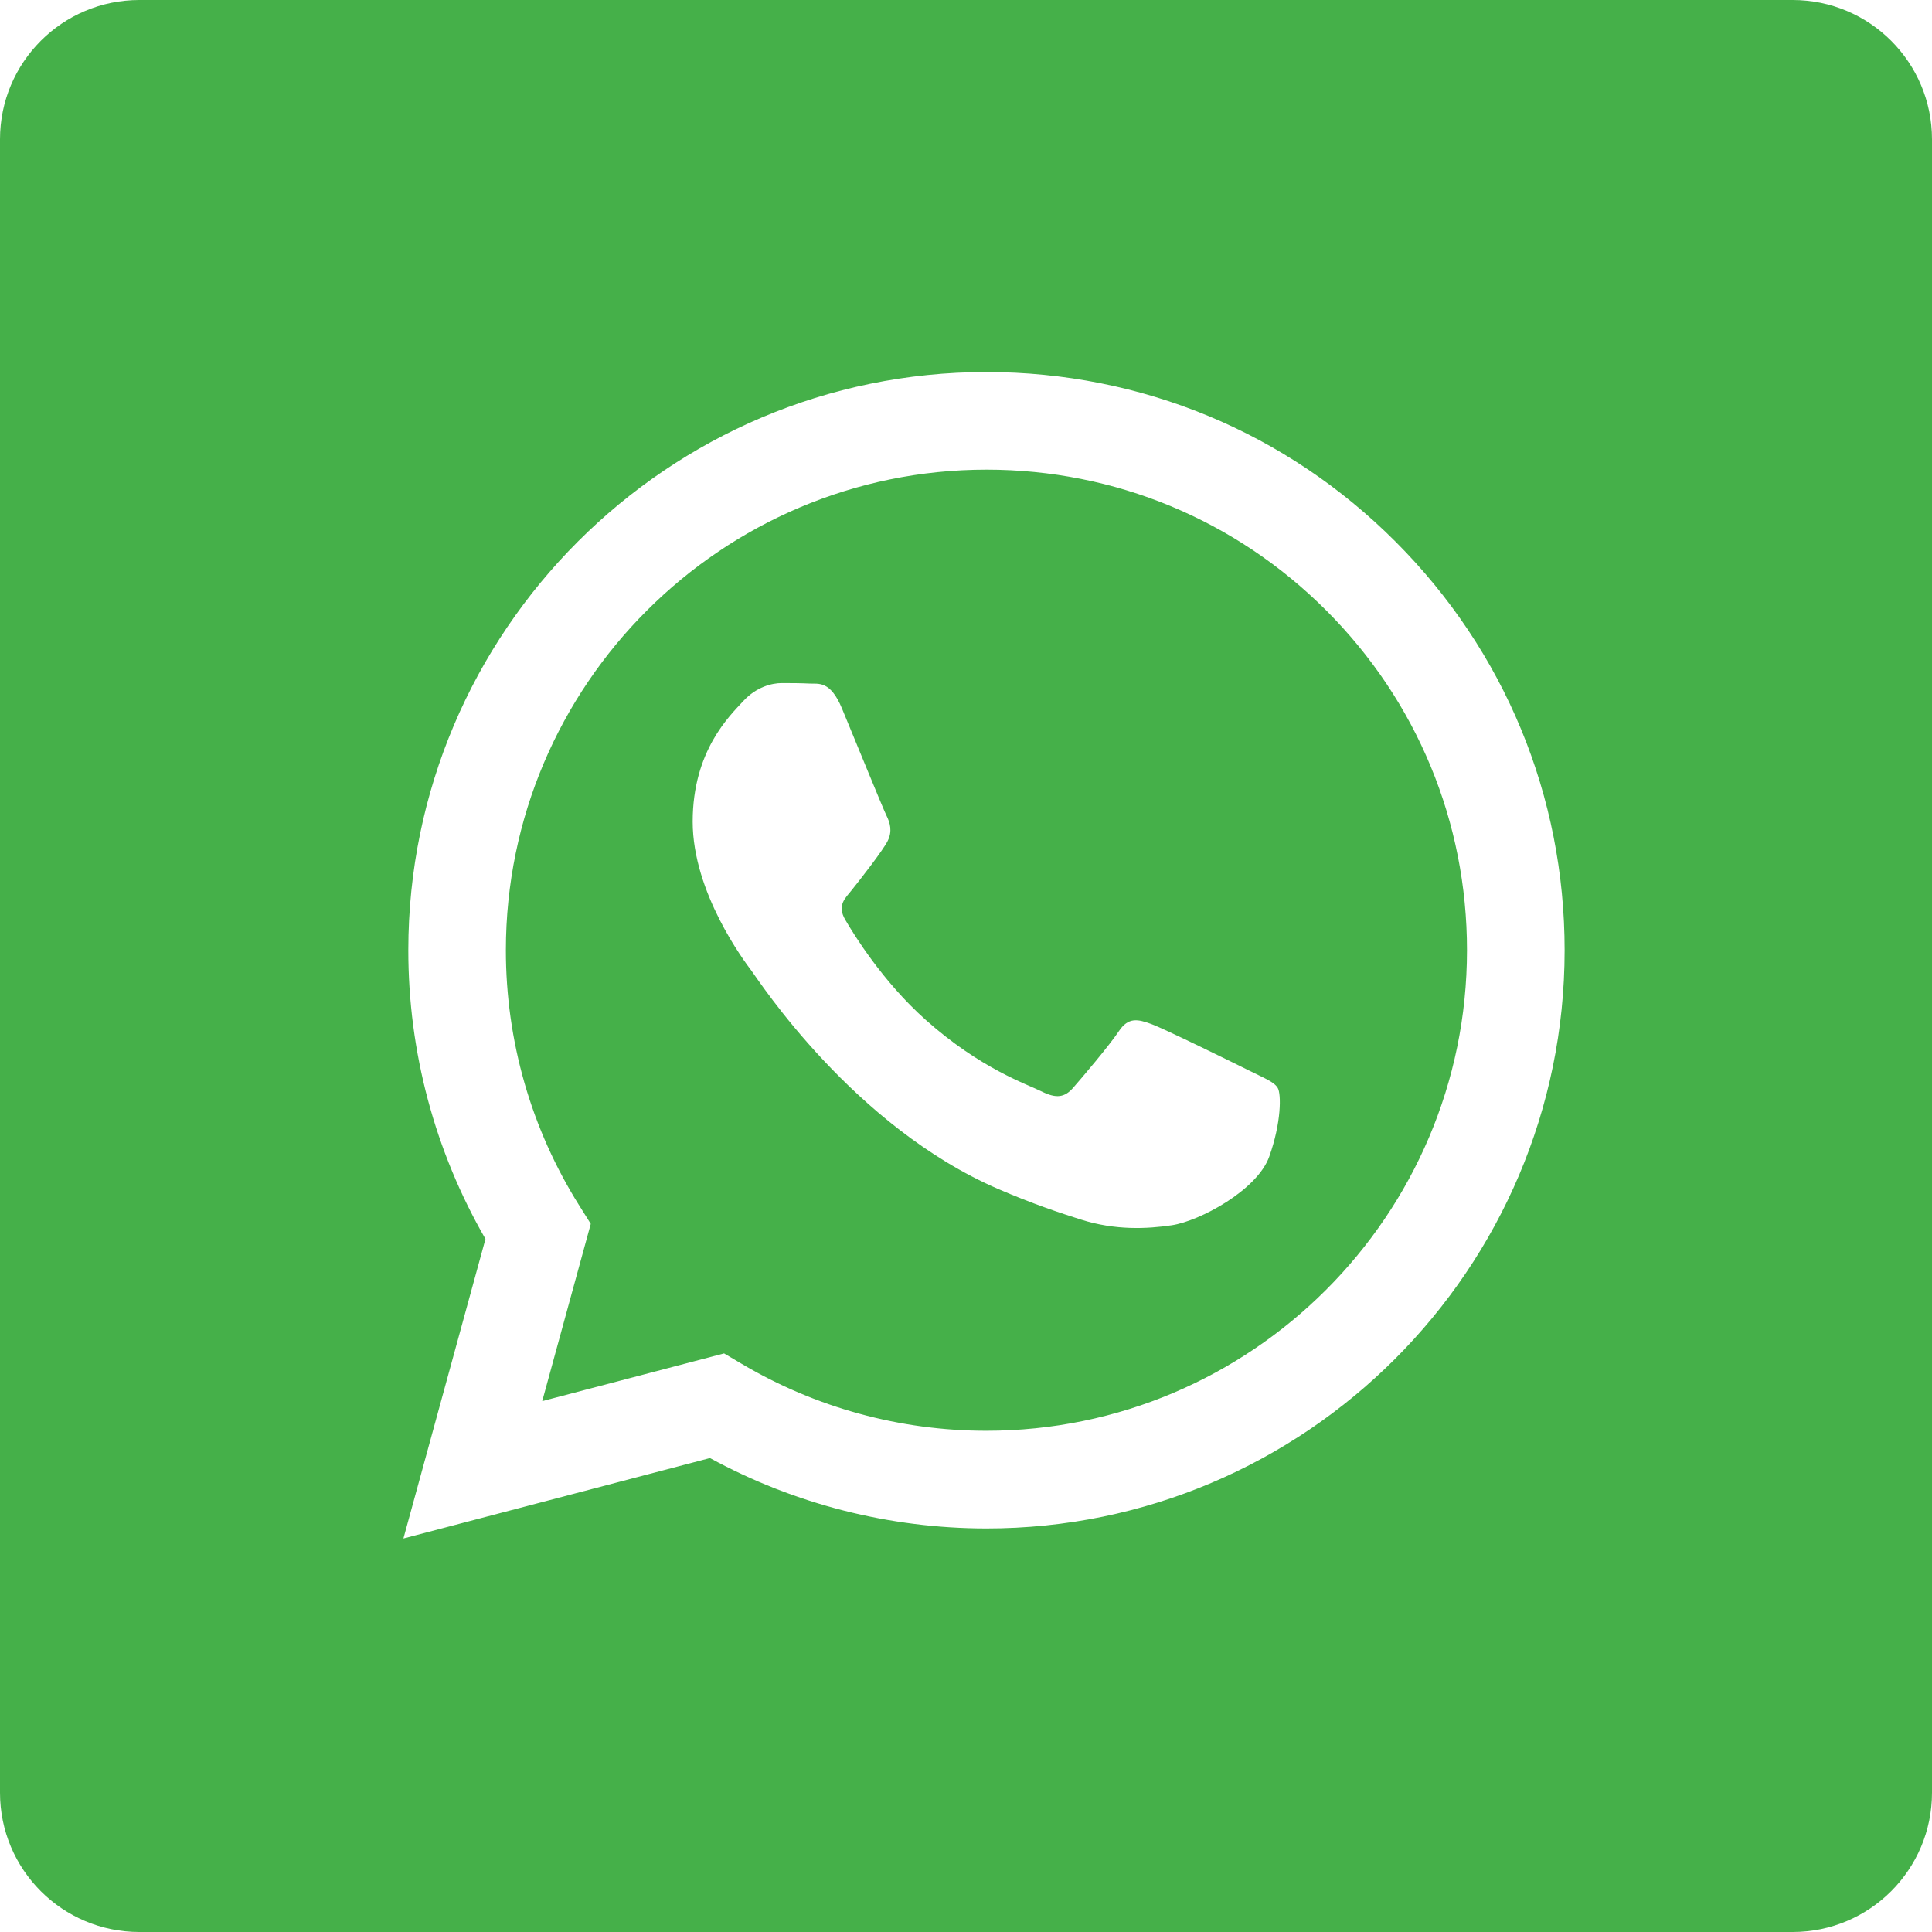 <svg width="32" height="32" viewBox="0 0 32 32" fill="none" xmlns="http://www.w3.org/2000/svg">
<path d="M16.342 7.779C11.951 7.779 8.381 11.348 8.379 15.735C8.378 17.239 8.799 18.703 9.596 19.97L9.785 20.271L8.981 23.207L11.993 22.417L12.284 22.589C13.506 23.314 14.907 23.698 16.335 23.698H16.338C20.725 23.698 24.296 20.129 24.298 15.742C24.299 13.616 23.471 11.617 21.969 10.113C20.466 8.609 18.468 7.78 16.342 7.779ZM21.023 19.156C20.824 19.715 19.868 20.225 19.409 20.294C18.996 20.355 18.475 20.381 17.901 20.199C17.554 20.089 17.108 19.941 16.537 19.695C14.137 18.659 12.569 16.243 12.45 16.083C12.33 15.924 11.473 14.786 11.473 13.609C11.473 12.431 12.091 11.852 12.31 11.613C12.53 11.374 12.789 11.314 12.948 11.314C13.108 11.314 13.267 11.315 13.407 11.322C13.554 11.33 13.751 11.266 13.945 11.733C14.145 12.212 14.623 13.389 14.683 13.509C14.743 13.629 14.783 13.768 14.703 13.928C14.623 14.088 14.247 14.569 14.105 14.746C13.999 14.878 13.86 14.995 14 15.234C14.139 15.474 14.62 16.257 15.331 16.891C16.245 17.706 17.016 17.959 17.255 18.079C17.494 18.198 17.634 18.178 17.773 18.019C17.913 17.859 18.372 17.32 18.531 17.081C18.69 16.841 18.85 16.881 19.069 16.961C19.289 17.041 20.465 17.62 20.704 17.739C20.944 17.859 21.103 17.919 21.163 18.019C21.223 18.119 21.223 18.597 21.023 19.156Z" fill="#45B049"/>
<path d="M29.692 0H2.308C1.033 0 0 1.033 0 2.308V29.692C0 30.967 1.033 32 2.308 32H29.692C30.967 32 32 30.967 32 29.692V2.308C32 1.033 30.967 0 29.692 0V0ZM16.339 25.316C16.339 25.316 16.339 25.316 16.339 25.316H16.335C14.732 25.315 13.158 24.913 11.759 24.15L6.682 25.482L8.041 20.521C7.203 19.069 6.762 17.422 6.763 15.735C6.765 10.457 11.061 6.162 16.339 6.162C18.901 6.163 21.305 7.16 23.113 8.97C24.921 10.779 25.916 13.185 25.915 15.742C25.913 21.021 21.617 25.316 16.339 25.316Z" fill="#45B049"/>
</svg>
